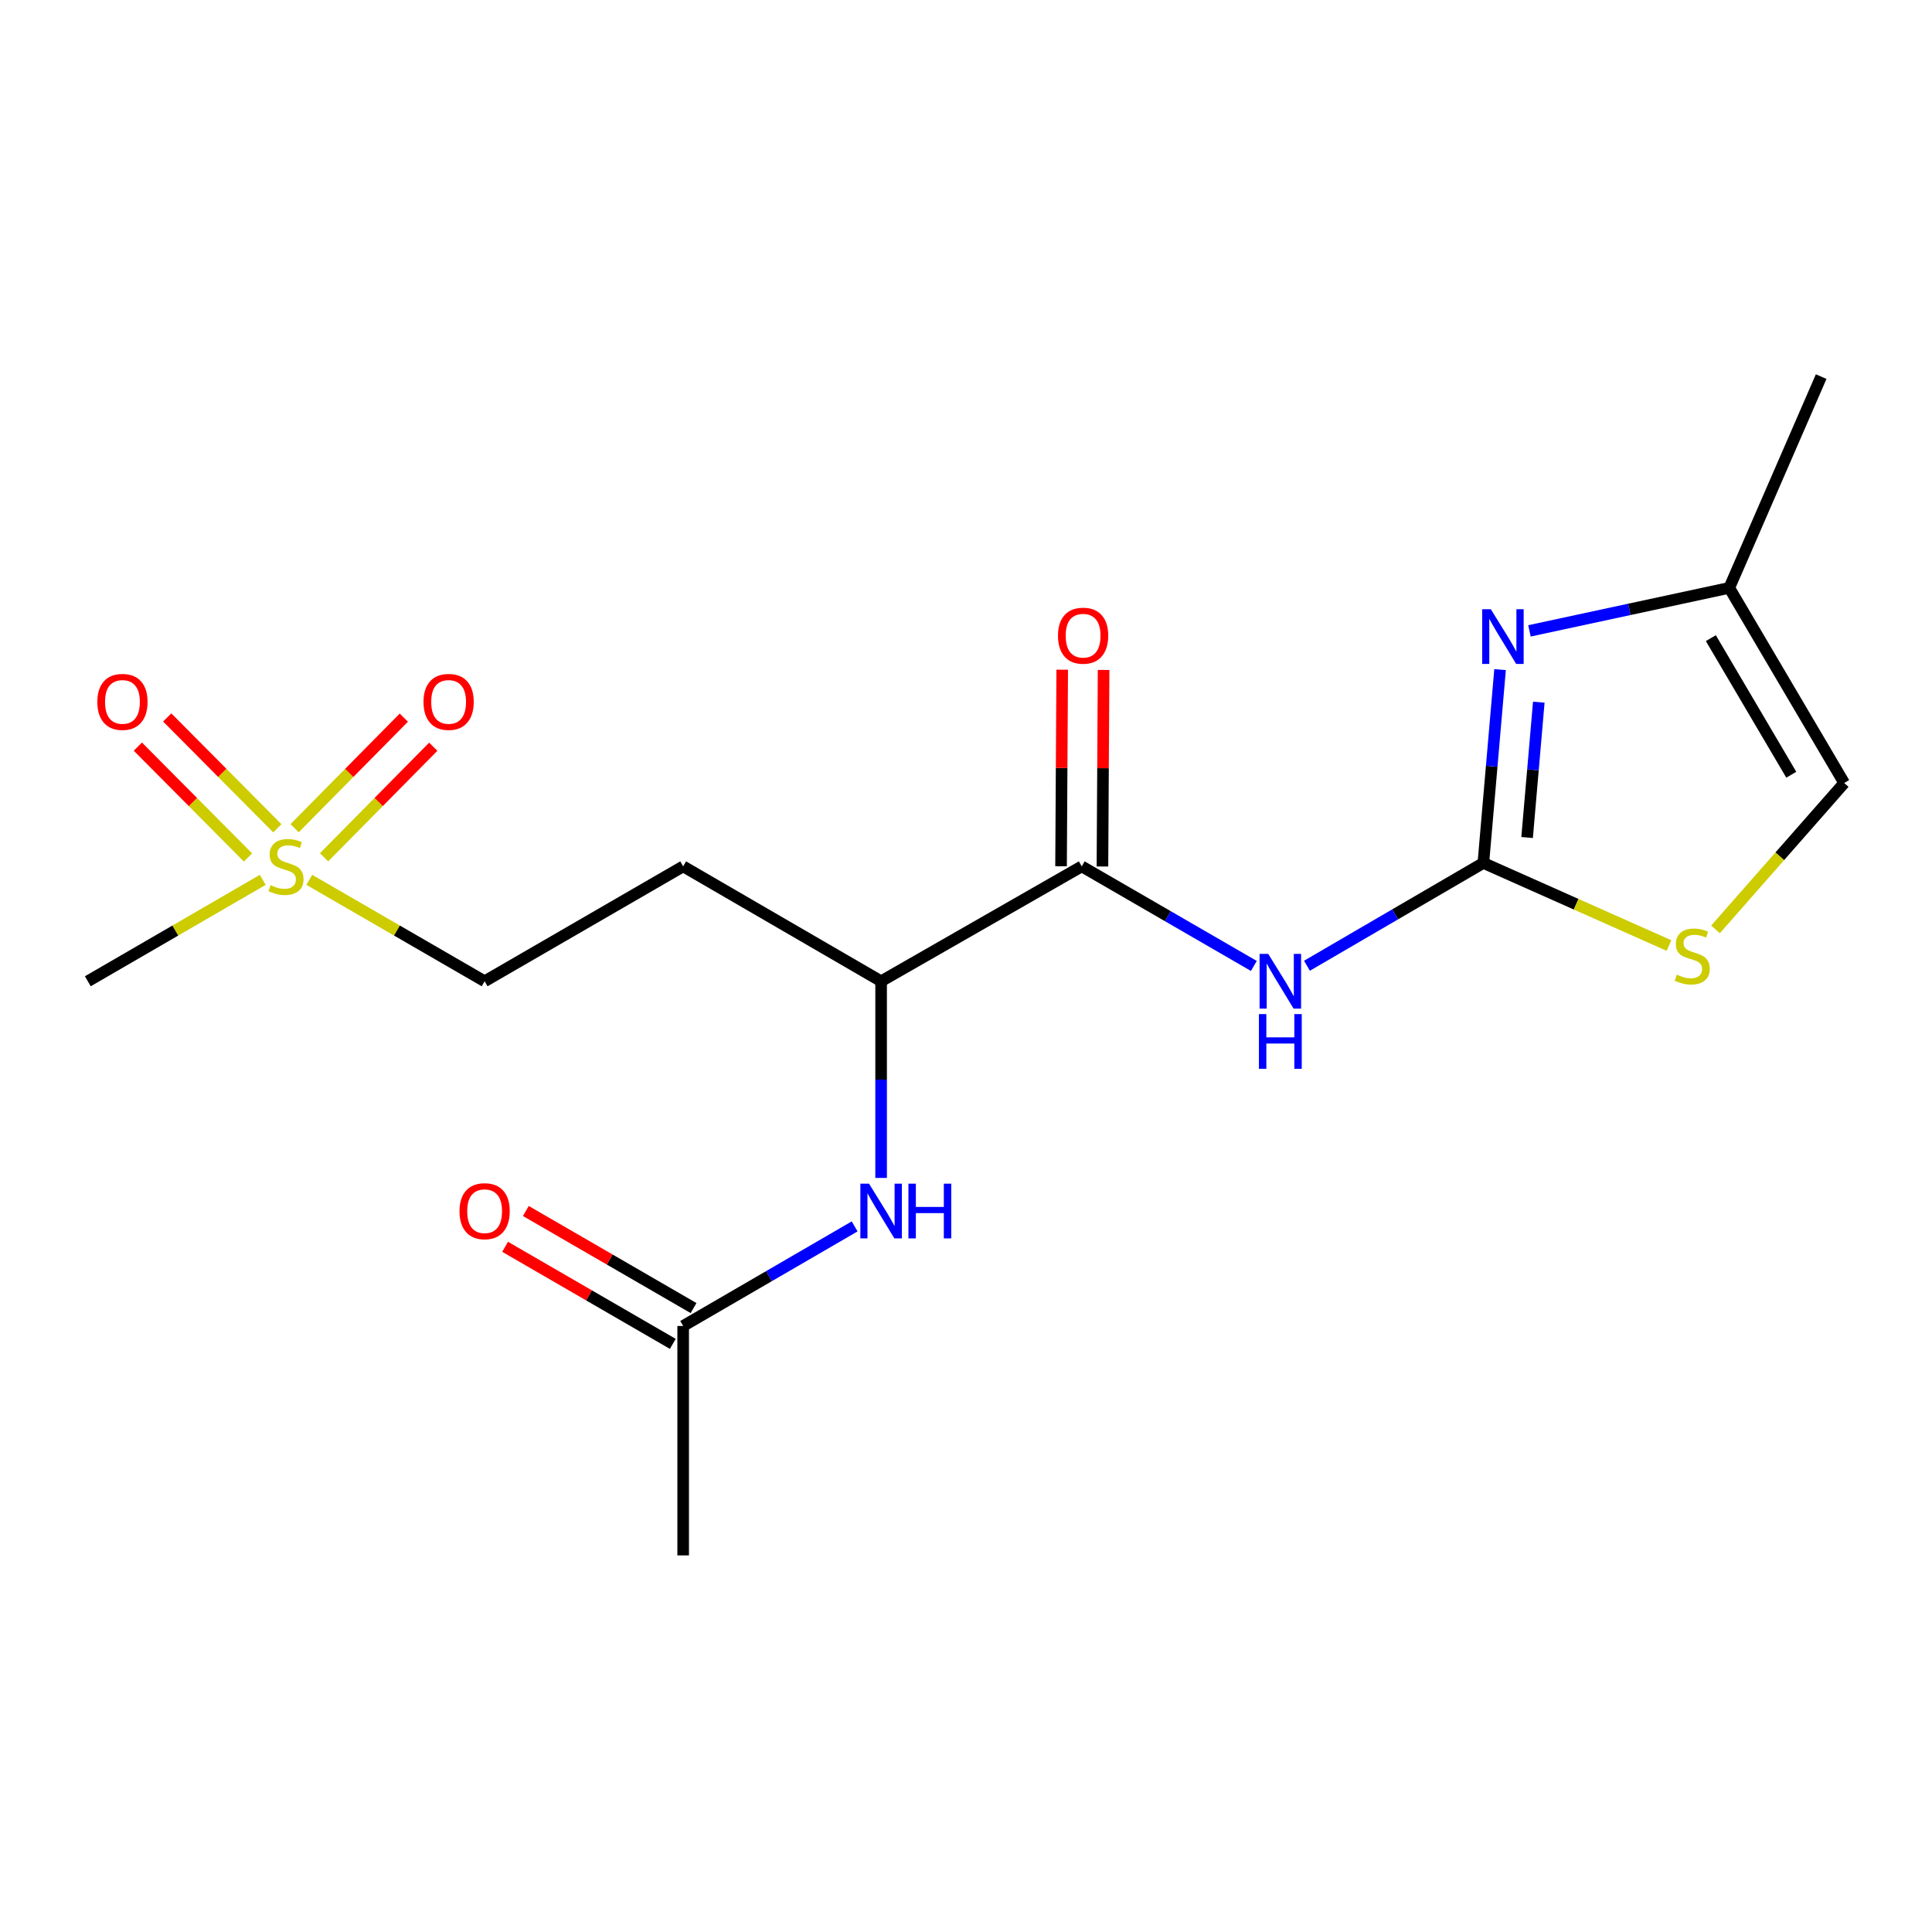 <?xml version='1.0' encoding='iso-8859-1'?>
<svg version='1.1' baseProfile='full'
              xmlns='http://www.w3.org/2000/svg'
                      xmlns:rdkit='http://www.rdkit.org/xml'
                      xmlns:xlink='http://www.w3.org/1999/xlink'
                  xml:space='preserve'
width='1000px' height='1000px' viewBox='0 0 1000 1000'>
<!-- END OF HEADER -->
<rect style='opacity:1.0;fill:#FFFFFF;stroke:none' width='1000' height='1000' x='0' y='0'> </rect>
<path class='bond-0' d='M 767.784,446.66 L 722.131,473.265' style='fill:none;fill-rule:evenodd;stroke:#000000;stroke-width:6px;stroke-linecap:butt;stroke-linejoin:miter;stroke-opacity:1' />
<path class='bond-0' d='M 722.131,473.265 L 676.479,499.871' style='fill:none;fill-rule:evenodd;stroke:#0000FF;stroke-width:6px;stroke-linecap:butt;stroke-linejoin:miter;stroke-opacity:1' />
<path class='bond-1' d='M 767.784,446.66 L 772.108,396.627' style='fill:none;fill-rule:evenodd;stroke:#000000;stroke-width:6px;stroke-linecap:butt;stroke-linejoin:miter;stroke-opacity:1' />
<path class='bond-1' d='M 772.108,396.627 L 776.433,346.595' style='fill:none;fill-rule:evenodd;stroke:#0000FF;stroke-width:6px;stroke-linecap:butt;stroke-linejoin:miter;stroke-opacity:1' />
<path class='bond-1' d='M 790.423,433.495 L 793.451,398.472' style='fill:none;fill-rule:evenodd;stroke:#000000;stroke-width:6px;stroke-linecap:butt;stroke-linejoin:miter;stroke-opacity:1' />
<path class='bond-1' d='M 793.451,398.472 L 796.478,363.449' style='fill:none;fill-rule:evenodd;stroke:#0000FF;stroke-width:6px;stroke-linecap:butt;stroke-linejoin:miter;stroke-opacity:1' />
<path class='bond-4' d='M 767.784,446.66 L 815.819,468.033' style='fill:none;fill-rule:evenodd;stroke:#000000;stroke-width:6px;stroke-linecap:butt;stroke-linejoin:miter;stroke-opacity:1' />
<path class='bond-4' d='M 815.819,468.033 L 863.854,489.407' style='fill:none;fill-rule:evenodd;stroke:#CCCC00;stroke-width:6px;stroke-linecap:butt;stroke-linejoin:miter;stroke-opacity:1' />
<path class='bond-3' d='M 648.989,499.971 L 604.449,474.202' style='fill:none;fill-rule:evenodd;stroke:#0000FF;stroke-width:6px;stroke-linecap:butt;stroke-linejoin:miter;stroke-opacity:1' />
<path class='bond-3' d='M 604.449,474.202 L 559.909,448.433' style='fill:none;fill-rule:evenodd;stroke:#000000;stroke-width:6px;stroke-linecap:butt;stroke-linejoin:miter;stroke-opacity:1' />
<path class='bond-5' d='M 791.647,326.538 L 843.356,315.407' style='fill:none;fill-rule:evenodd;stroke:#0000FF;stroke-width:6px;stroke-linecap:butt;stroke-linejoin:miter;stroke-opacity:1' />
<path class='bond-5' d='M 843.356,315.407 L 895.064,304.277' style='fill:none;fill-rule:evenodd;stroke:#000000;stroke-width:6px;stroke-linecap:butt;stroke-linejoin:miter;stroke-opacity:1' />
<path class='bond-2' d='M 160.09,455.403 L 205.466,481.653' style='fill:none;fill-rule:evenodd;stroke:#CCCC00;stroke-width:6px;stroke-linecap:butt;stroke-linejoin:miter;stroke-opacity:1' />
<path class='bond-2' d='M 205.466,481.653 L 250.841,507.902' style='fill:none;fill-rule:evenodd;stroke:#000000;stroke-width:6px;stroke-linecap:butt;stroke-linejoin:miter;stroke-opacity:1' />
<path class='bond-11' d='M 167.735,443.735 L 195.998,415.121' style='fill:none;fill-rule:evenodd;stroke:#CCCC00;stroke-width:6px;stroke-linecap:butt;stroke-linejoin:miter;stroke-opacity:1' />
<path class='bond-11' d='M 195.998,415.121 L 224.26,386.507' style='fill:none;fill-rule:evenodd;stroke:#FF0000;stroke-width:6px;stroke-linecap:butt;stroke-linejoin:miter;stroke-opacity:1' />
<path class='bond-11' d='M 152.495,428.682 L 180.757,400.068' style='fill:none;fill-rule:evenodd;stroke:#CCCC00;stroke-width:6px;stroke-linecap:butt;stroke-linejoin:miter;stroke-opacity:1' />
<path class='bond-11' d='M 180.757,400.068 L 209.019,371.454' style='fill:none;fill-rule:evenodd;stroke:#FF0000;stroke-width:6px;stroke-linecap:butt;stroke-linejoin:miter;stroke-opacity:1' />
<path class='bond-12' d='M 143.556,428.723 L 115.053,400.035' style='fill:none;fill-rule:evenodd;stroke:#CCCC00;stroke-width:6px;stroke-linecap:butt;stroke-linejoin:miter;stroke-opacity:1' />
<path class='bond-12' d='M 115.053,400.035 L 86.55,371.348' style='fill:none;fill-rule:evenodd;stroke:#FF0000;stroke-width:6px;stroke-linecap:butt;stroke-linejoin:miter;stroke-opacity:1' />
<path class='bond-12' d='M 128.36,443.821 L 99.857,415.134' style='fill:none;fill-rule:evenodd;stroke:#CCCC00;stroke-width:6px;stroke-linecap:butt;stroke-linejoin:miter;stroke-opacity:1' />
<path class='bond-12' d='M 99.857,415.134 L 71.354,386.447' style='fill:none;fill-rule:evenodd;stroke:#FF0000;stroke-width:6px;stroke-linecap:butt;stroke-linejoin:miter;stroke-opacity:1' />
<path class='bond-16' d='M 135.996,455.415 L 90.725,481.659' style='fill:none;fill-rule:evenodd;stroke:#CCCC00;stroke-width:6px;stroke-linecap:butt;stroke-linejoin:miter;stroke-opacity:1' />
<path class='bond-16' d='M 90.725,481.659 L 45.455,507.902' style='fill:none;fill-rule:evenodd;stroke:#000000;stroke-width:6px;stroke-linecap:butt;stroke-linejoin:miter;stroke-opacity:1' />
<path class='bond-6' d='M 559.909,448.433 L 456.062,507.902' style='fill:none;fill-rule:evenodd;stroke:#000000;stroke-width:6px;stroke-linecap:butt;stroke-linejoin:miter;stroke-opacity:1' />
<path class='bond-13' d='M 570.62,448.496 L 570.919,397.627' style='fill:none;fill-rule:evenodd;stroke:#000000;stroke-width:6px;stroke-linecap:butt;stroke-linejoin:miter;stroke-opacity:1' />
<path class='bond-13' d='M 570.919,397.627 L 571.218,346.758' style='fill:none;fill-rule:evenodd;stroke:#FF0000;stroke-width:6px;stroke-linecap:butt;stroke-linejoin:miter;stroke-opacity:1' />
<path class='bond-13' d='M 549.199,448.37 L 549.498,397.501' style='fill:none;fill-rule:evenodd;stroke:#000000;stroke-width:6px;stroke-linecap:butt;stroke-linejoin:miter;stroke-opacity:1' />
<path class='bond-13' d='M 549.498,397.501 L 549.797,346.632' style='fill:none;fill-rule:evenodd;stroke:#FF0000;stroke-width:6px;stroke-linecap:butt;stroke-linejoin:miter;stroke-opacity:1' />
<path class='bond-8' d='M 887.95,481.045 L 921.248,443.163' style='fill:none;fill-rule:evenodd;stroke:#CCCC00;stroke-width:6px;stroke-linecap:butt;stroke-linejoin:miter;stroke-opacity:1' />
<path class='bond-8' d='M 921.248,443.163 L 954.545,405.28' style='fill:none;fill-rule:evenodd;stroke:#000000;stroke-width:6px;stroke-linecap:butt;stroke-linejoin:miter;stroke-opacity:1' />
<path class='bond-17' d='M 895.064,304.277 L 942.633,194.931' style='fill:none;fill-rule:evenodd;stroke:#000000;stroke-width:6px;stroke-linecap:butt;stroke-linejoin:miter;stroke-opacity:1' />
<path class='bond-19' d='M 895.064,304.277 L 954.545,405.28' style='fill:none;fill-rule:evenodd;stroke:#000000;stroke-width:6px;stroke-linecap:butt;stroke-linejoin:miter;stroke-opacity:1' />
<path class='bond-19' d='M 885.528,330.298 L 927.165,401' style='fill:none;fill-rule:evenodd;stroke:#000000;stroke-width:6px;stroke-linecap:butt;stroke-linejoin:miter;stroke-opacity:1' />
<path class='bond-7' d='M 456.062,507.902 L 456.062,558.799' style='fill:none;fill-rule:evenodd;stroke:#000000;stroke-width:6px;stroke-linecap:butt;stroke-linejoin:miter;stroke-opacity:1' />
<path class='bond-7' d='M 456.062,558.799 L 456.062,609.695' style='fill:none;fill-rule:evenodd;stroke:#0000FF;stroke-width:6px;stroke-linecap:butt;stroke-linejoin:miter;stroke-opacity:1' />
<path class='bond-10' d='M 456.062,507.902 L 353.606,448.433' style='fill:none;fill-rule:evenodd;stroke:#000000;stroke-width:6px;stroke-linecap:butt;stroke-linejoin:miter;stroke-opacity:1' />
<path class='bond-9' d='M 442.36,634.785 L 397.983,660.553' style='fill:none;fill-rule:evenodd;stroke:#0000FF;stroke-width:6px;stroke-linecap:butt;stroke-linejoin:miter;stroke-opacity:1' />
<path class='bond-9' d='M 397.983,660.553 L 353.606,686.322' style='fill:none;fill-rule:evenodd;stroke:#000000;stroke-width:6px;stroke-linecap:butt;stroke-linejoin:miter;stroke-opacity:1' />
<path class='bond-15' d='M 358.973,677.052 L 315.574,651.928' style='fill:none;fill-rule:evenodd;stroke:#000000;stroke-width:6px;stroke-linecap:butt;stroke-linejoin:miter;stroke-opacity:1' />
<path class='bond-15' d='M 315.574,651.928 L 272.176,626.804' style='fill:none;fill-rule:evenodd;stroke:#FF0000;stroke-width:6px;stroke-linecap:butt;stroke-linejoin:miter;stroke-opacity:1' />
<path class='bond-15' d='M 348.24,695.591 L 304.842,670.467' style='fill:none;fill-rule:evenodd;stroke:#000000;stroke-width:6px;stroke-linecap:butt;stroke-linejoin:miter;stroke-opacity:1' />
<path class='bond-15' d='M 304.842,670.467 L 261.444,645.343' style='fill:none;fill-rule:evenodd;stroke:#FF0000;stroke-width:6px;stroke-linecap:butt;stroke-linejoin:miter;stroke-opacity:1' />
<path class='bond-18' d='M 353.606,686.322 L 353.606,805.069' style='fill:none;fill-rule:evenodd;stroke:#000000;stroke-width:6px;stroke-linecap:butt;stroke-linejoin:miter;stroke-opacity:1' />
<path class='bond-14' d='M 353.606,448.433 L 250.841,507.902' style='fill:none;fill-rule:evenodd;stroke:#000000;stroke-width:6px;stroke-linecap:butt;stroke-linejoin:miter;stroke-opacity:1' />
<path  class='atom-1' d='M 656.438 493.742
L 665.718 508.742
Q 666.638 510.222, 668.118 512.902
Q 669.598 515.582, 669.678 515.742
L 669.678 493.742
L 673.438 493.742
L 673.438 522.062
L 669.558 522.062
L 659.598 505.662
Q 658.438 503.742, 657.198 501.542
Q 655.998 499.342, 655.638 498.662
L 655.638 522.062
L 651.958 522.062
L 651.958 493.742
L 656.438 493.742
' fill='#0000FF'/>
<path  class='atom-1' d='M 651.618 524.894
L 655.458 524.894
L 655.458 536.934
L 669.938 536.934
L 669.938 524.894
L 673.778 524.894
L 673.778 553.214
L 669.938 553.214
L 669.938 540.134
L 655.458 540.134
L 655.458 553.214
L 651.618 553.214
L 651.618 524.894
' fill='#0000FF'/>
<path  class='atom-2' d='M 771.651 315.335
L 780.931 330.335
Q 781.851 331.815, 783.331 334.495
Q 784.811 337.175, 784.891 337.335
L 784.891 315.335
L 788.651 315.335
L 788.651 343.655
L 784.771 343.655
L 774.811 327.255
Q 773.651 325.335, 772.411 323.135
Q 771.211 320.935, 770.851 320.255
L 770.851 343.655
L 767.171 343.655
L 767.171 315.335
L 771.651 315.335
' fill='#0000FF'/>
<path  class='atom-3' d='M 140.041 458.153
Q 140.361 458.273, 141.681 458.833
Q 143.001 459.393, 144.441 459.753
Q 145.921 460.073, 147.361 460.073
Q 150.041 460.073, 151.601 458.793
Q 153.161 457.473, 153.161 455.193
Q 153.161 453.633, 152.361 452.673
Q 151.601 451.713, 150.401 451.193
Q 149.201 450.673, 147.201 450.073
Q 144.681 449.313, 143.161 448.593
Q 141.681 447.873, 140.601 446.353
Q 139.561 444.833, 139.561 442.273
Q 139.561 438.713, 141.961 436.513
Q 144.401 434.313, 149.201 434.313
Q 152.481 434.313, 156.201 435.873
L 155.281 438.953
Q 151.881 437.553, 149.321 437.553
Q 146.561 437.553, 145.041 438.713
Q 143.521 439.833, 143.561 441.793
Q 143.561 443.313, 144.321 444.233
Q 145.121 445.153, 146.241 445.673
Q 147.401 446.193, 149.321 446.793
Q 151.881 447.593, 153.401 448.393
Q 154.921 449.193, 156.001 450.833
Q 157.121 452.433, 157.121 455.193
Q 157.121 459.113, 154.481 461.233
Q 151.881 463.313, 147.521 463.313
Q 145.001 463.313, 143.081 462.753
Q 141.201 462.233, 138.961 461.313
L 140.041 458.153
' fill='#CCCC00'/>
<path  class='atom-5' d='M 867.892 504.484
Q 868.212 504.604, 869.532 505.164
Q 870.852 505.724, 872.292 506.084
Q 873.772 506.404, 875.212 506.404
Q 877.892 506.404, 879.452 505.124
Q 881.012 503.804, 881.012 501.524
Q 881.012 499.964, 880.212 499.004
Q 879.452 498.044, 878.252 497.524
Q 877.052 497.004, 875.052 496.404
Q 872.532 495.644, 871.012 494.924
Q 869.532 494.204, 868.452 492.684
Q 867.412 491.164, 867.412 488.604
Q 867.412 485.044, 869.812 482.844
Q 872.252 480.644, 877.052 480.644
Q 880.332 480.644, 884.052 482.204
L 883.132 485.284
Q 879.732 483.884, 877.172 483.884
Q 874.412 483.884, 872.892 485.044
Q 871.372 486.164, 871.412 488.124
Q 871.412 489.644, 872.172 490.564
Q 872.972 491.484, 874.092 492.004
Q 875.252 492.524, 877.172 493.124
Q 879.732 493.924, 881.252 494.724
Q 882.772 495.524, 883.852 497.164
Q 884.972 498.764, 884.972 501.524
Q 884.972 505.444, 882.332 507.564
Q 879.732 509.644, 875.372 509.644
Q 872.852 509.644, 870.932 509.084
Q 869.052 508.564, 866.812 507.644
L 867.892 504.484
' fill='#CCCC00'/>
<path  class='atom-8' d='M 449.802 612.669
L 459.082 627.669
Q 460.002 629.149, 461.482 631.829
Q 462.962 634.509, 463.042 634.669
L 463.042 612.669
L 466.802 612.669
L 466.802 640.989
L 462.922 640.989
L 452.962 624.589
Q 451.802 622.669, 450.562 620.469
Q 449.362 618.269, 449.002 617.589
L 449.002 640.989
L 445.322 640.989
L 445.322 612.669
L 449.802 612.669
' fill='#0000FF'/>
<path  class='atom-8' d='M 470.202 612.669
L 474.042 612.669
L 474.042 624.709
L 488.522 624.709
L 488.522 612.669
L 492.362 612.669
L 492.362 640.989
L 488.522 640.989
L 488.522 627.909
L 474.042 627.909
L 474.042 640.989
L 470.202 640.989
L 470.202 612.669
' fill='#0000FF'/>
<path  class='atom-12' d='M 219.204 363.302
Q 219.204 356.502, 222.564 352.702
Q 225.924 348.902, 232.204 348.902
Q 238.484 348.902, 241.844 352.702
Q 245.204 356.502, 245.204 363.302
Q 245.204 370.182, 241.804 374.102
Q 238.404 377.982, 232.204 377.982
Q 225.964 377.982, 222.564 374.102
Q 219.204 370.222, 219.204 363.302
M 232.204 374.782
Q 236.524 374.782, 238.844 371.902
Q 241.204 368.982, 241.204 363.302
Q 241.204 357.742, 238.844 354.942
Q 236.524 352.102, 232.204 352.102
Q 227.884 352.102, 225.524 354.902
Q 223.204 357.702, 223.204 363.302
Q 223.204 369.022, 225.524 371.902
Q 227.884 374.782, 232.204 374.782
' fill='#FF0000'/>
<path  class='atom-13' d='M 50.377 363.302
Q 50.377 356.502, 53.737 352.702
Q 57.097 348.902, 63.377 348.902
Q 69.657 348.902, 73.017 352.702
Q 76.377 356.502, 76.377 363.302
Q 76.377 370.182, 72.977 374.102
Q 69.577 377.982, 63.377 377.982
Q 57.137 377.982, 53.737 374.102
Q 50.377 370.222, 50.377 363.302
M 63.377 374.782
Q 67.697 374.782, 70.017 371.902
Q 72.377 368.982, 72.377 363.302
Q 72.377 357.742, 70.017 354.942
Q 67.697 352.102, 63.377 352.102
Q 59.057 352.102, 56.697 354.902
Q 54.377 357.702, 54.377 363.302
Q 54.377 369.022, 56.697 371.902
Q 59.057 374.782, 63.377 374.782
' fill='#FF0000'/>
<path  class='atom-14' d='M 547.612 329.027
Q 547.612 322.227, 550.972 318.427
Q 554.332 314.627, 560.612 314.627
Q 566.892 314.627, 570.252 318.427
Q 573.612 322.227, 573.612 329.027
Q 573.612 335.907, 570.212 339.827
Q 566.812 343.707, 560.612 343.707
Q 554.372 343.707, 550.972 339.827
Q 547.612 335.947, 547.612 329.027
M 560.612 340.507
Q 564.932 340.507, 567.252 337.627
Q 569.612 334.707, 569.612 329.027
Q 569.612 323.467, 567.252 320.667
Q 564.932 317.827, 560.612 317.827
Q 556.292 317.827, 553.932 320.627
Q 551.612 323.427, 551.612 329.027
Q 551.612 334.747, 553.932 337.627
Q 556.292 340.507, 560.612 340.507
' fill='#FF0000'/>
<path  class='atom-16' d='M 237.841 626.909
Q 237.841 620.109, 241.201 616.309
Q 244.561 612.509, 250.841 612.509
Q 257.121 612.509, 260.481 616.309
Q 263.841 620.109, 263.841 626.909
Q 263.841 633.789, 260.441 637.709
Q 257.041 641.589, 250.841 641.589
Q 244.601 641.589, 241.201 637.709
Q 237.841 633.829, 237.841 626.909
M 250.841 638.389
Q 255.161 638.389, 257.481 635.509
Q 259.841 632.589, 259.841 626.909
Q 259.841 621.349, 257.481 618.549
Q 255.161 615.709, 250.841 615.709
Q 246.521 615.709, 244.161 618.509
Q 241.841 621.309, 241.841 626.909
Q 241.841 632.629, 244.161 635.509
Q 246.521 638.389, 250.841 638.389
' fill='#FF0000'/>
</svg>
